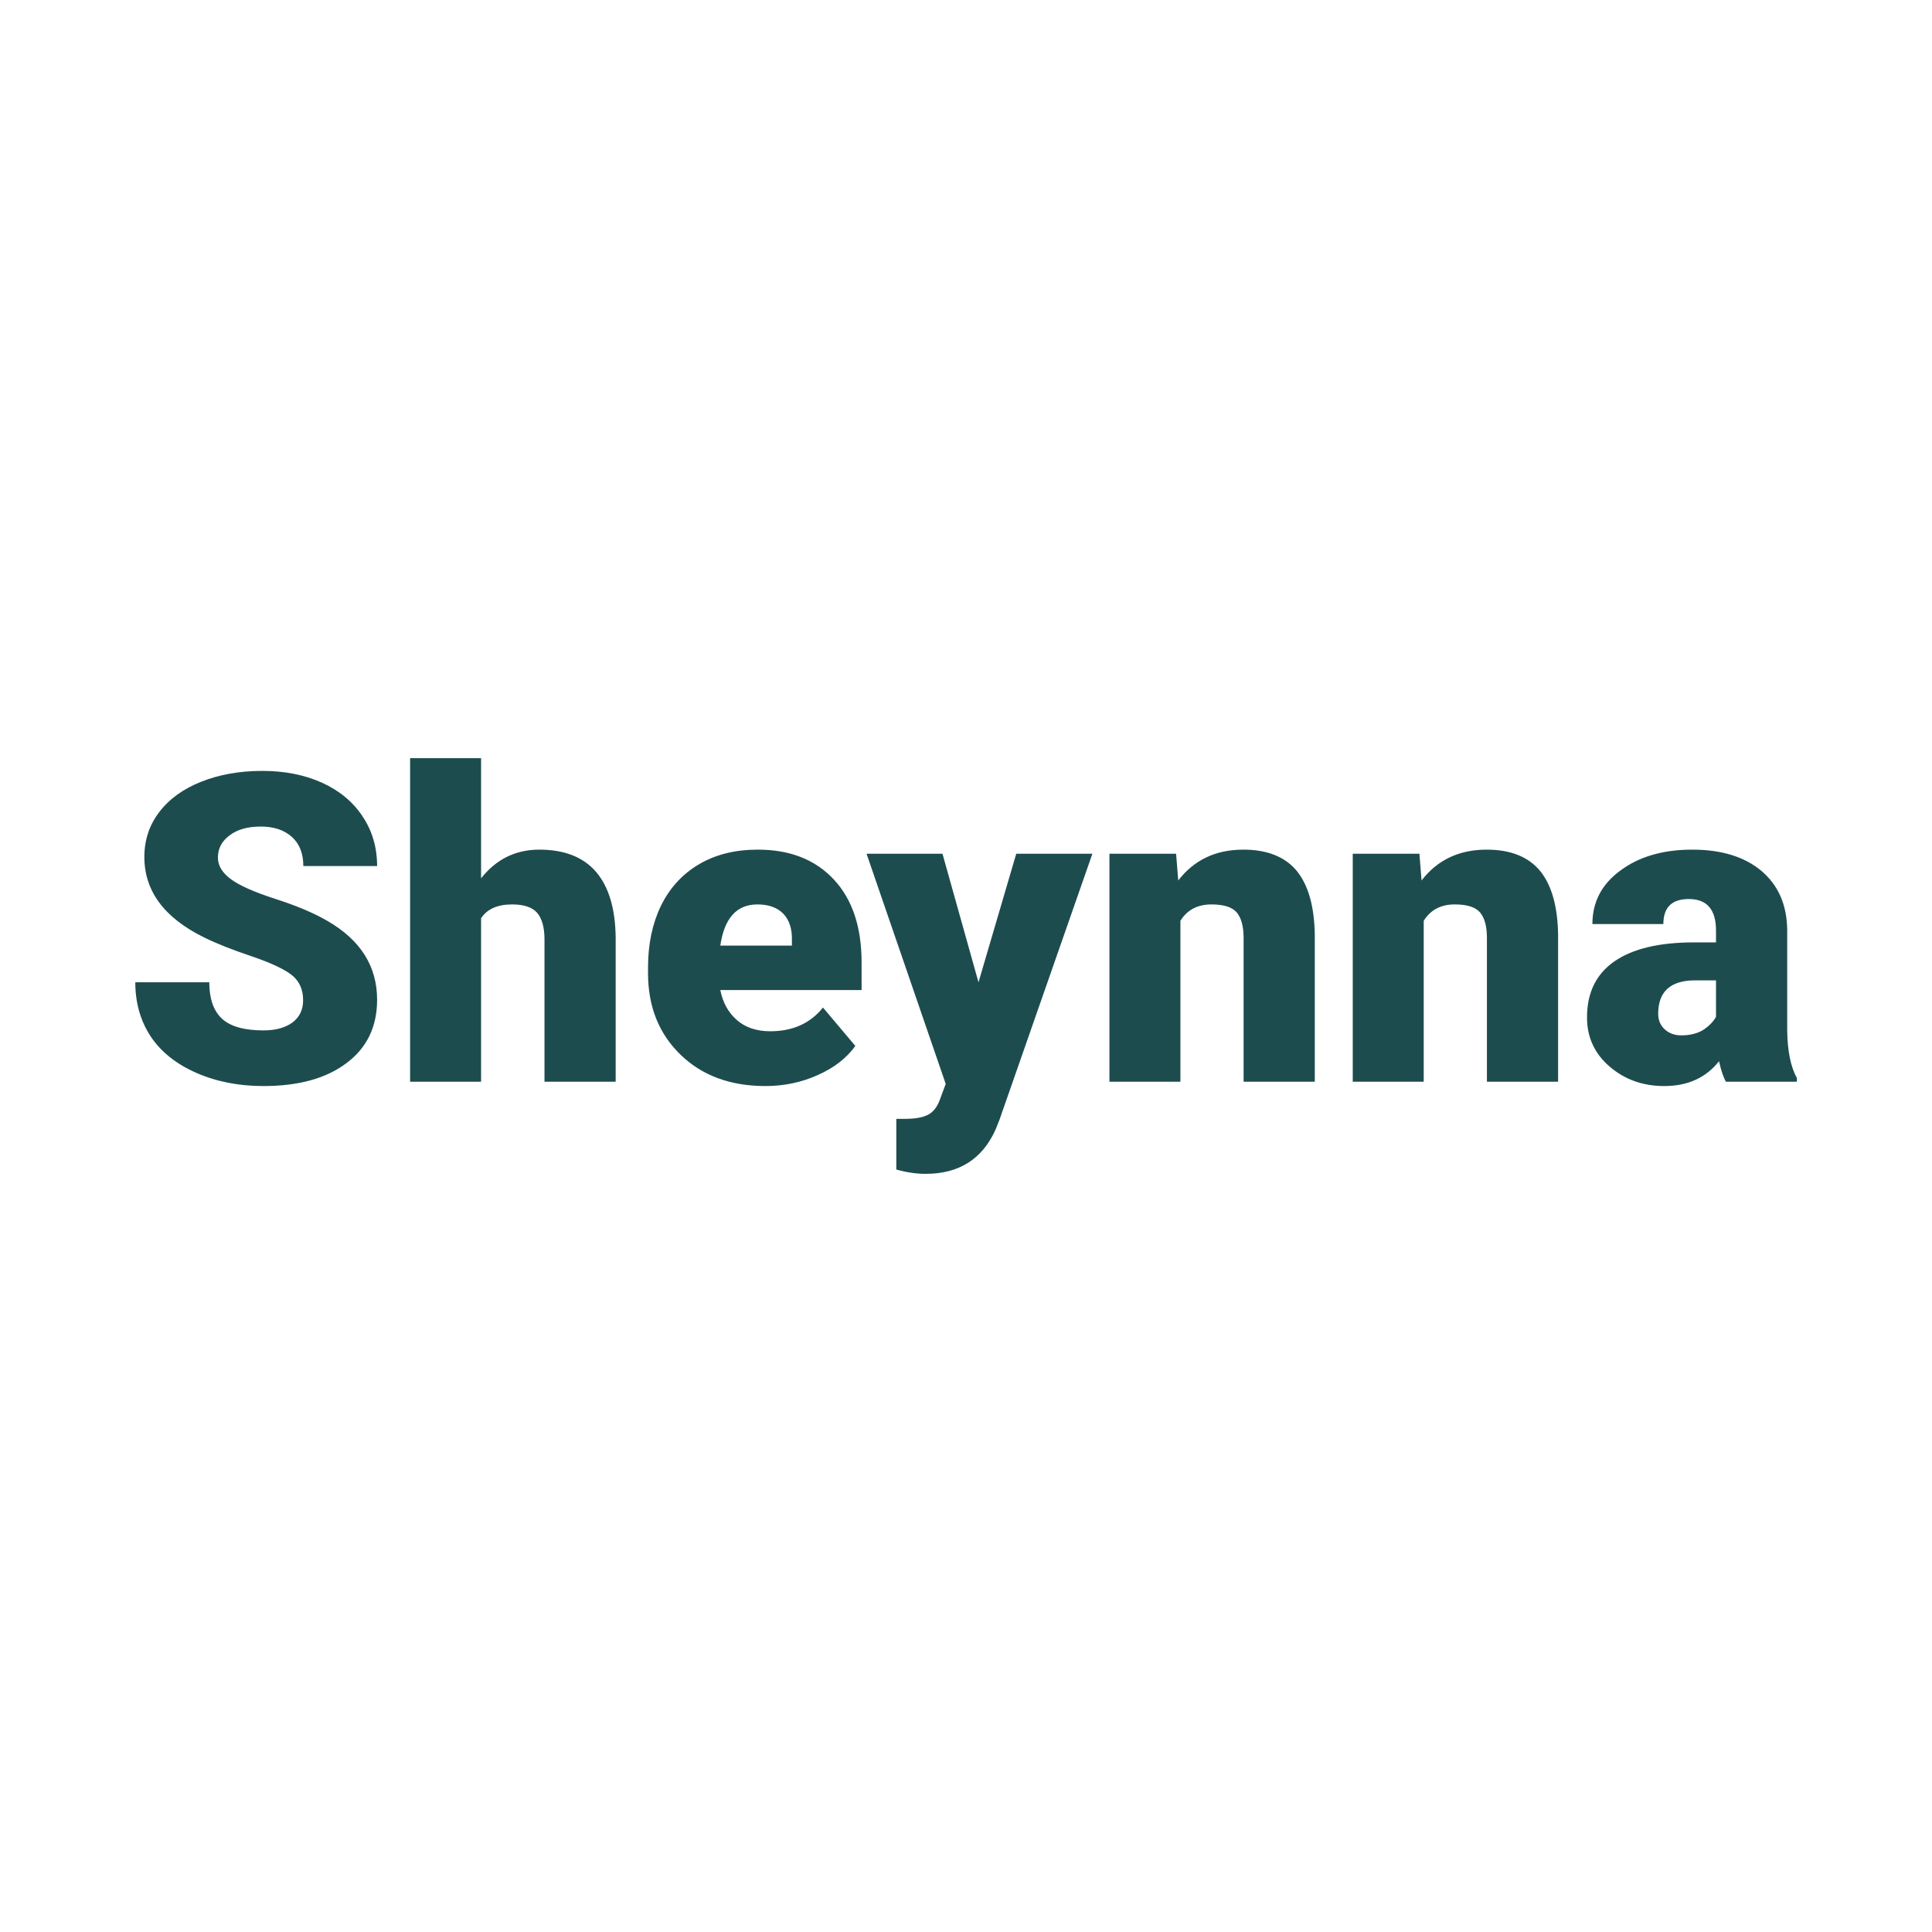 <svg xmlns="http://www.w3.org/2000/svg" version="1.1" xmlns:xlink="http://www.w3.org/1999/xlink" width="200" height="200"><svg xmlns="http://www.w3.org/2000/svg" version="1.1" xmlns:xlink="http://www.w3.org/1999/xlink" viewBox="0 0 200 200"><rect width="200" height="200" fill="url('#gradient')"></rect><defs><linearGradient id="SvgjsLinearGradient1001" gradientTransform="rotate(0 0.5 0.5)"><stop offset="0%" stop-color="#8ee3eb"></stop><stop offset="100%" stop-color="#f1f8e7"></stop></linearGradient></defs><g><g fill="#1d4c4f" transform="matrix(2.233,0,0,2.233,12.599,111.981)" stroke="#7899a0" stroke-width="0"><path d="M8.41-3.78L8.41-3.78Q8.41-4.53 7.88-4.95Q7.34-5.37 6.01-5.82Q4.67-6.27 3.82-6.69L3.82-6.69Q1.05-8.05 1.05-10.42L1.05-10.42Q1.05-11.60 1.74-12.50Q2.43-13.41 3.69-13.91Q4.95-14.41 6.52-14.41L6.52-14.41Q8.06-14.41 9.27-13.87Q10.49-13.32 11.16-12.31Q11.84-11.30 11.84-10L11.84-10L8.42-10Q8.42-10.87 7.89-11.35Q7.35-11.83 6.45-11.83L6.45-11.83Q5.53-11.83 5.00-11.42Q4.46-11.02 4.46-10.39L4.46-10.39Q4.46-9.84 5.05-9.40Q5.63-8.96 7.11-8.48Q8.58-8.01 9.53-7.46L9.53-7.46Q11.84-6.13 11.84-3.80L11.84-3.80Q11.84-1.93 10.43-0.87Q9.02 0.20 6.57 0.20L6.57 0.20Q4.84 0.20 3.44-0.42Q2.04-1.04 1.33-2.12Q0.63-3.20 0.63-4.61L0.63-4.61L4.06-4.61Q4.06-3.47 4.65-2.92Q5.24-2.38 6.57-2.38L6.57-2.38Q7.42-2.38 7.92-2.75Q8.41-3.12 8.41-3.78ZM16.66-15L16.66-9.43Q17.71-10.76 19.36-10.76L19.36-10.76Q21.10-10.76 21.99-9.73Q22.88-8.69 22.90-6.67L22.90-6.67L22.90 0L19.60 0L19.60-6.59Q19.60-7.43 19.26-7.83Q18.92-8.22 18.10-8.22L18.10-8.22Q17.08-8.22 16.66-7.58L16.66-7.58L16.66 0L13.37 0L13.37-15L16.66-15ZM29.84 0.20L29.84 0.20Q27.41 0.20 25.91-1.25Q24.40-2.71 24.40-5.03L24.40-5.03L24.40-5.30Q24.40-6.92 25.00-8.16Q25.61-9.40 26.76-10.08Q27.91-10.76 29.49-10.76L29.49-10.76Q31.72-10.76 33.01-9.38Q34.30-8.00 34.30-5.53L34.30-5.53L34.30-4.25L27.75-4.25Q27.93-3.36 28.53-2.85Q29.12-2.34 30.07-2.34L30.07-2.34Q31.63-2.34 32.51-3.44L32.51-3.44L34.01-1.66Q33.40-0.81 32.27-0.31Q31.14 0.20 29.84 0.20ZM29.47-8.22L29.47-8.22Q28.03-8.22 27.75-6.31L27.75-6.31L31.07-6.31L31.07-6.56Q31.09-7.35 30.67-7.79Q30.25-8.22 29.47-8.22ZM38.05-10.57L39.72-4.61L41.47-10.57L45-10.57L40.69 1.77L40.51 2.22Q39.59 4.27 37.27 4.27L37.27 4.27Q36.62 4.27 35.91 4.07L35.91 4.07L35.91 1.72L36.34 1.72Q37.03 1.72 37.40 1.52Q37.76 1.32 37.94 0.80L37.94 0.80L38.20 0.10L34.53-10.57L38.05-10.57ZM45.79-10.57L48.88-10.57L48.98-9.33Q50.08-10.76 52.00-10.76L52.00-10.76Q53.65-10.76 54.47-9.78Q55.28-8.79 55.31-6.81L55.31-6.81L55.31 0L52.01 0L52.01-6.67Q52.01-7.47 51.69-7.85Q51.37-8.22 50.52-8.22L50.52-8.22Q49.55-8.22 49.08-7.46L49.08-7.46L49.08 0L45.79 0L45.79-10.57ZM57.07-10.57L60.16-10.57L60.26-9.33Q61.36-10.76 63.28-10.76L63.28-10.76Q64.93-10.76 65.75-9.78Q66.56-8.79 66.59-6.81L66.59-6.81L66.59 0L63.29 0L63.29-6.67Q63.29-7.47 62.97-7.85Q62.65-8.22 61.80-8.22L61.80-8.22Q60.83-8.22 60.36-7.46L60.36-7.46L60.36 0L57.07 0L57.07-10.57ZM77.66 0L74.37 0Q74.19-0.32 74.05-0.95L74.05-0.95Q73.14 0.20 71.51 0.20L71.51 0.20Q70.02 0.20 68.97-0.71Q67.93-1.61 67.93-2.98L67.93-2.98Q67.93-4.70 69.20-5.58Q70.47-6.46 72.89-6.46L72.89-6.46L73.91-6.46L73.91-7.01Q73.91-8.47 72.65-8.47L72.65-8.47Q71.47-8.47 71.47-7.31L71.47-7.31L68.18-7.31Q68.18-8.85 69.49-9.80Q70.79-10.76 72.81-10.76Q74.83-10.76 76.01-9.78Q77.18-8.79 77.21-7.07L77.21-7.07L77.21-2.39Q77.23-0.94 77.66-0.17L77.66-0.17L77.66 0ZM72.30-2.15L72.30-2.15Q72.92-2.15 73.33-2.41Q73.73-2.68 73.91-3.01L73.91-3.01L73.91-4.70L72.95-4.70Q71.23-4.70 71.23-3.15L71.23-3.15Q71.23-2.71 71.53-2.43Q71.84-2.15 72.30-2.15Z"></path></g></g></svg><style>@media (prefers-color-scheme: light) { :root { filter: contrast(1) brightness(1); } }
@media (prefers-color-scheme: dark) { :root { filter: none; } }
</style></svg>